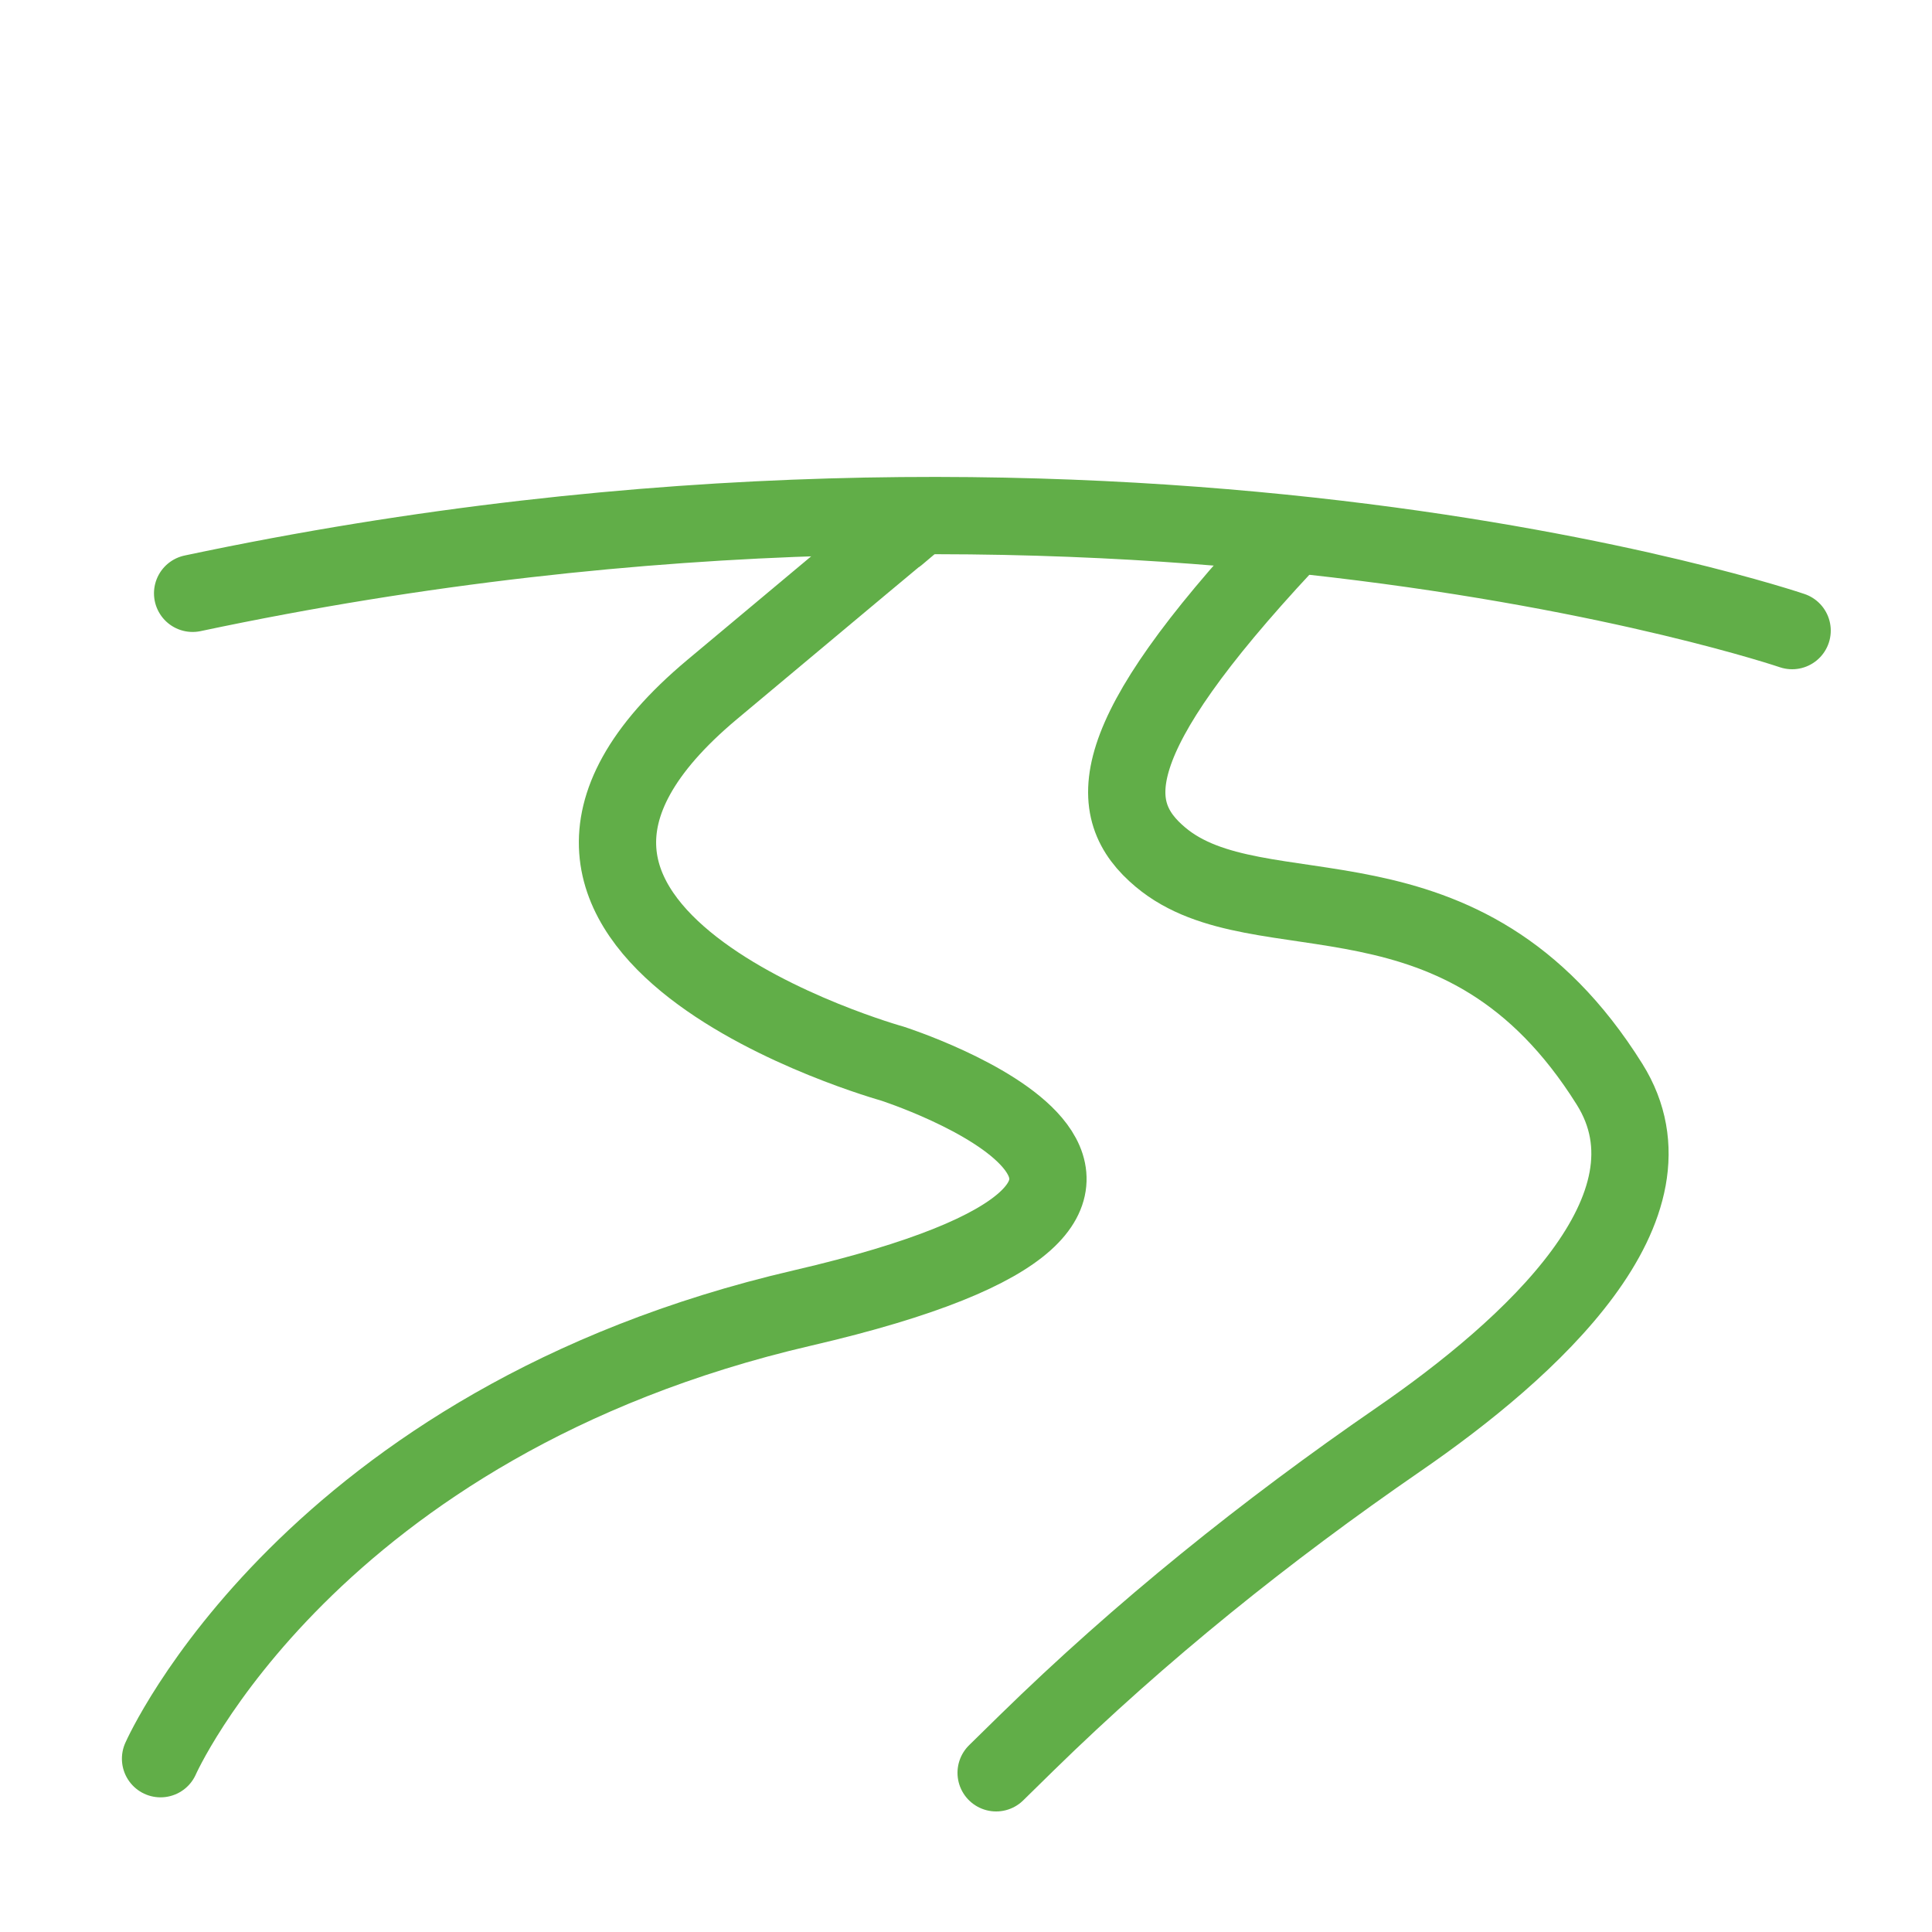 <?xml version="1.0" encoding="utf-8"?>
<!-- Generator: Adobe Illustrator 24.1.1, SVG Export Plug-In . SVG Version: 6.00 Build 0)  -->
<svg version="1.1" xmlns="http://www.w3.org/2000/svg" xmlns:xlink="http://www.w3.org/1999/xlink" x="0px" y="0px"
	 viewBox="0 0 100 100" style="enable-background:new 0 0 100 100;" xml:space="preserve">
<style type="text/css">
	.st0{fill:none;stroke:#61AE48;stroke-width:4;stroke-linecap:round;stroke-miterlimit:10;}
	.st1{fill:none;stroke:#61AE48;stroke-miterlimit:10;}
	.st2{fill:none;stroke:#000000;stroke-miterlimit:10;}
</style>
<g id="Calque_1">
</g>
<g id="Calque_2">
	<path class="st0" d="M8.31,91.03c0,0,7.67-17.4,33.23-23.33s4.64-12.65,4.64-12.65s-24.35-6.78-9.32-19.36s9.58-7.99,9.58-7.99"/>
	<path class="st0" d="M51.56,91.76l1.57-1.54c5.93-5.8,12.41-11,19.25-15.71c6.86-4.72,14.91-12.03,10.93-18.39
		c-7.61-12.16-18.1-7.44-23.24-11.75c-2.95-2.47-2.99-6.08,6.41-16.17"/>
	<path class="st1" d="M109.57,36.93"/>
	<path class="st2" d="M120.72,35.32"/>
	<path class="st0" d="M92.76,32.64c0,0-35.28-12-82.79-1.93"/>
</g>
</svg>
